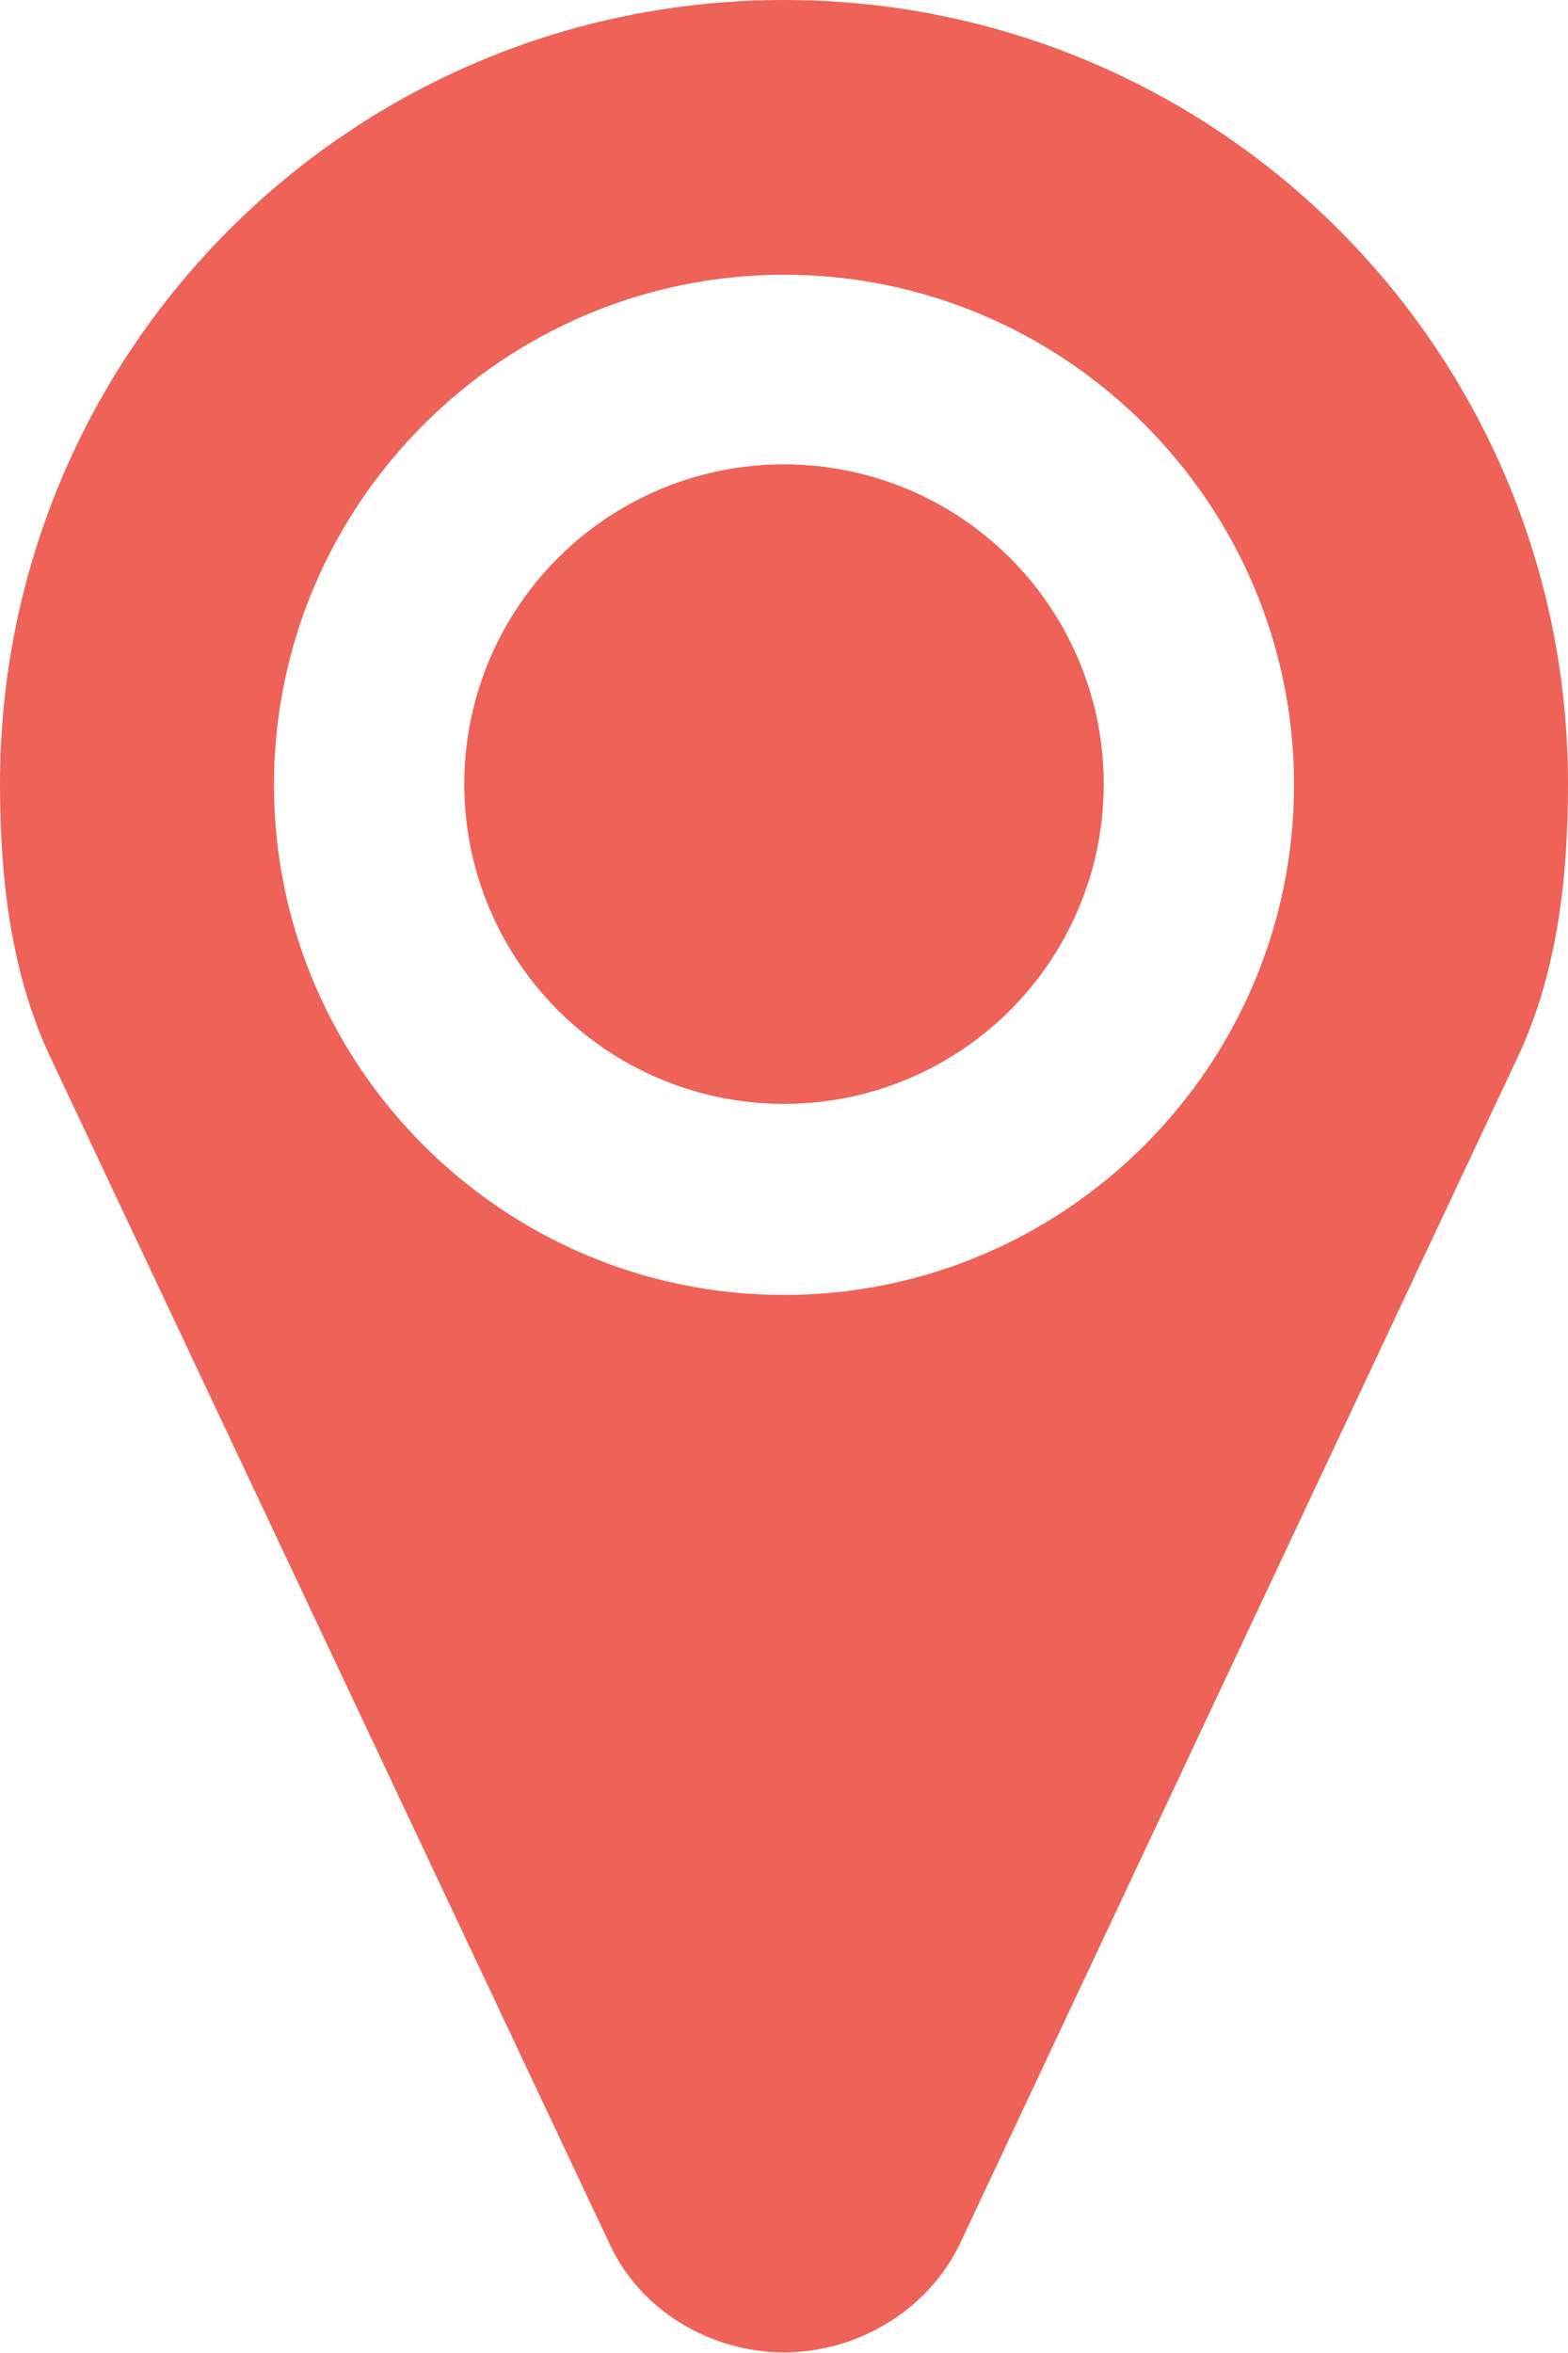 <?xml version="1.0" encoding="UTF-8"?> <svg xmlns="http://www.w3.org/2000/svg" id="Layer_2" viewBox="0 0 21.92 32.89"><defs><style>.cls-1{fill:#ee6258;stroke-width:0}</style></defs><g id="Layer_1-2"><path d="m21.21 14.79-7.79 16.57c-.45.94-1.44 1.52-2.46 1.52s-2.01-.58-2.44-1.52L.71 14.79C.15 13.61 0 12.26 0 10.96 0 4.9 4.9 0 10.96 0s10.96 4.9 10.96 10.96c0 1.31-.15 2.65-.71 3.83ZM10.96 3.84c-3.92 0-7.13 3.2-7.13 7.13s3.2 7.13 7.13 7.13 7.13-3.2 7.13-7.13-3.2-7.13-7.13-7.13Z" class="cls-1"></path><circle cx="10.96" cy="10.96" r="4.47" class="cls-1"></circle></g></svg> 